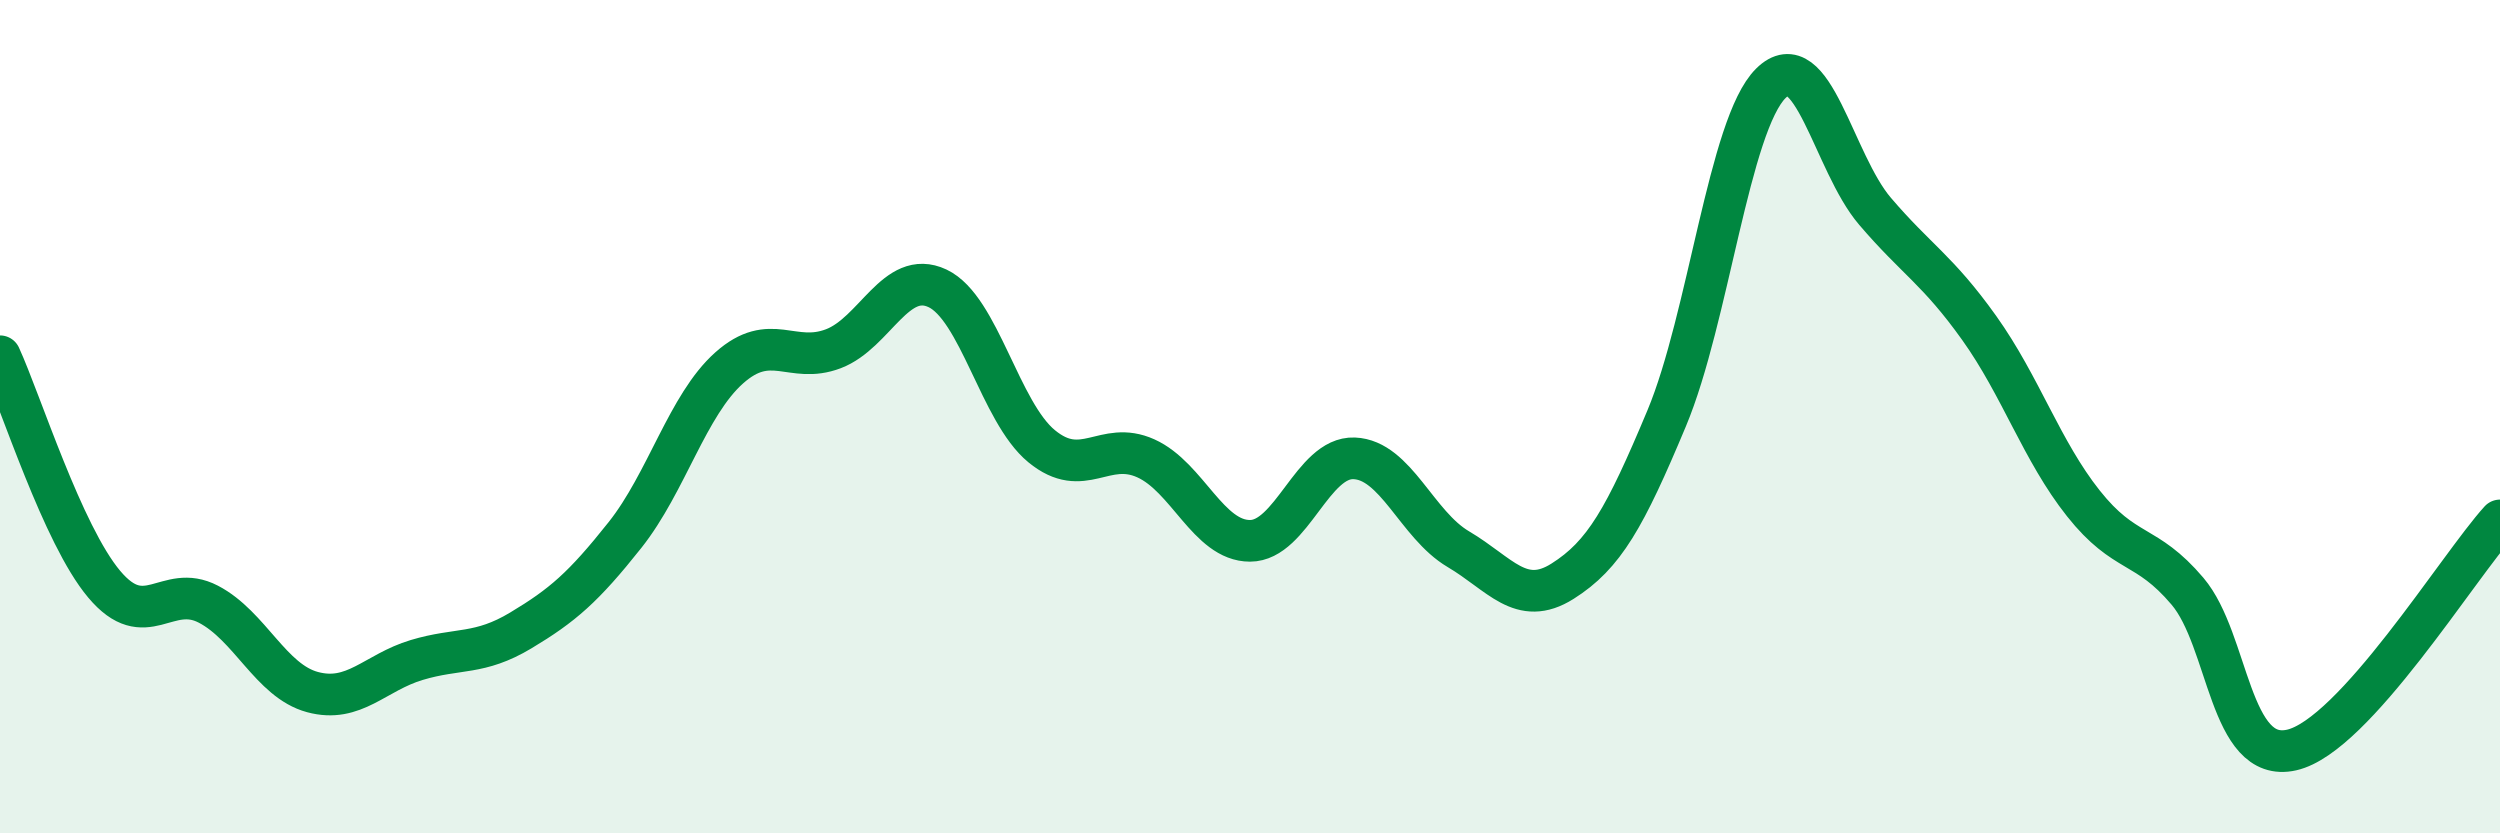 
    <svg width="60" height="20" viewBox="0 0 60 20" xmlns="http://www.w3.org/2000/svg">
      <path
        d="M 0,8.55 C 0.5,9.64 1.5,12.83 2.5,14.02 C 3.5,15.21 4,13.98 5,14.5 C 6,15.02 6.5,16.34 7.5,16.61 C 8.5,16.88 9,16.14 10,15.84 C 11,15.54 11.5,15.73 12.5,15.13 C 13.5,14.53 14,14.1 15,12.84 C 16,11.58 16.5,9.72 17.5,8.83 C 18.5,7.94 19,8.75 20,8.37 C 21,7.99 21.5,6.45 22.5,6.92 C 23.5,7.39 24,9.89 25,10.71 C 26,11.53 26.5,10.55 27.5,11 C 28.5,11.45 29,12.98 30,12.98 C 31,12.98 31.5,10.96 32.5,11 C 33.5,11.04 34,12.59 35,13.18 C 36,13.77 36.5,14.58 37.5,13.95 C 38.5,13.32 39,12.43 40,10.04 C 41,7.65 41.5,2.99 42.5,2 C 43.5,1.01 44,3.9 45,5.07 C 46,6.24 46.5,6.47 47.5,7.87 C 48.5,9.27 49,10.82 50,12.08 C 51,13.34 51.5,13.01 52.5,14.19 C 53.5,15.37 53.5,18.34 55,18 C 56.5,17.66 59,13.59 60,12.49L60 20L0 20Z"
        fill="#008740"
        opacity="0.1"
        stroke-linecap="round"
        stroke-linejoin="round"
      />
      <path
        d="M 0,8.55 C 0.5,9.64 1.5,12.83 2.5,14.02 C 3.5,15.21 4,13.98 5,14.5 C 6,15.02 6.5,16.34 7.5,16.61 C 8.5,16.88 9,16.14 10,15.84 C 11,15.54 11.5,15.73 12.5,15.13 C 13.5,14.53 14,14.1 15,12.84 C 16,11.58 16.5,9.72 17.5,8.83 C 18.5,7.94 19,8.75 20,8.37 C 21,7.99 21.5,6.45 22.5,6.92 C 23.5,7.39 24,9.89 25,10.71 C 26,11.53 26.5,10.55 27.5,11 C 28.5,11.45 29,12.98 30,12.98 C 31,12.98 31.5,10.96 32.5,11 C 33.5,11.04 34,12.59 35,13.18 C 36,13.77 36.5,14.58 37.5,13.95 C 38.5,13.32 39,12.43 40,10.04 C 41,7.65 41.5,2.99 42.5,2 C 43.5,1.01 44,3.9 45,5.07 C 46,6.24 46.5,6.47 47.5,7.87 C 48.5,9.27 49,10.82 50,12.08 C 51,13.34 51.5,13.01 52.5,14.19 C 53.5,15.37 53.5,18.34 55,18 C 56.5,17.66 59,13.59 60,12.49"
        stroke="#008740"
        stroke-width="1"
        fill="none"
        stroke-linecap="round"
        stroke-linejoin="round"
      />
    </svg>
  